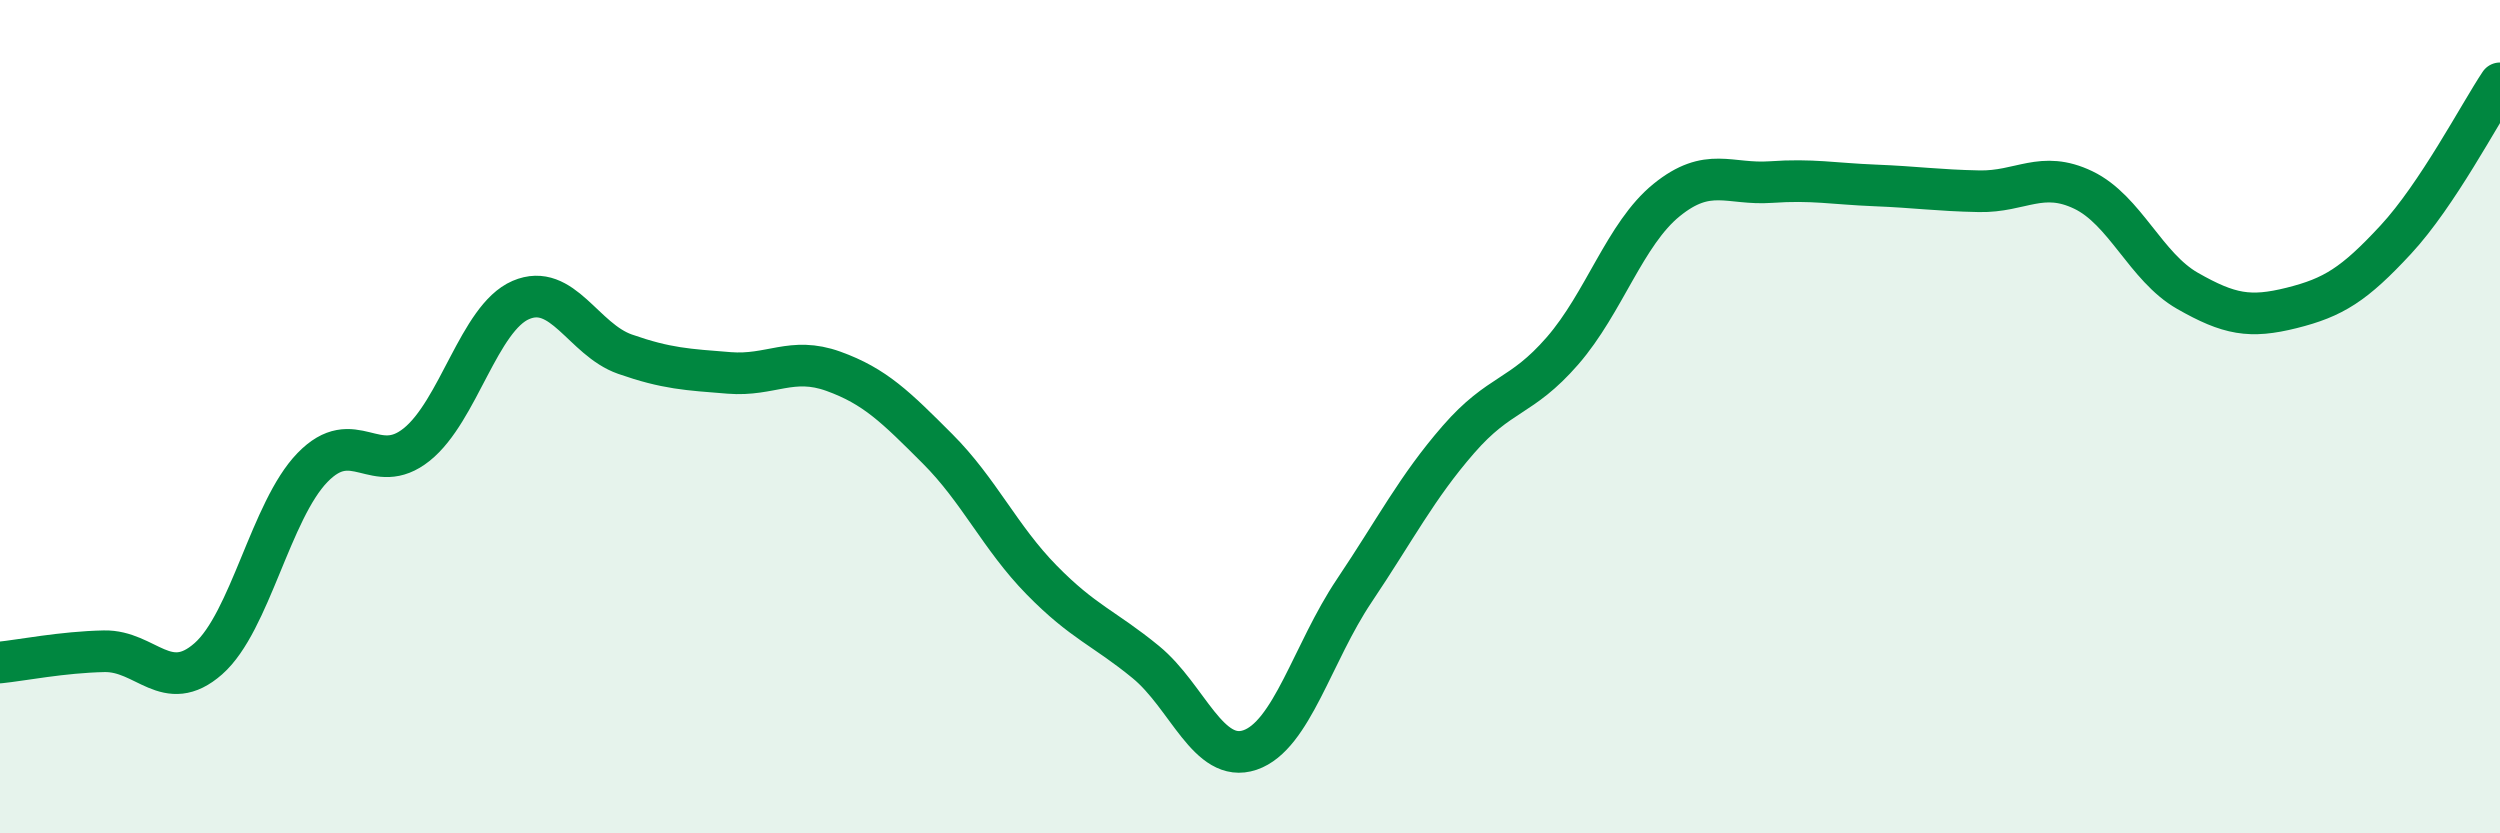 
    <svg width="60" height="20" viewBox="0 0 60 20" xmlns="http://www.w3.org/2000/svg">
      <path
        d="M 0,15.9 C 0.5,15.85 1.5,15.65 2.5,15.63 C 3.5,15.61 4,16.69 5,15.81 C 6,14.93 6.5,12.25 7.5,11.22 C 8.5,10.19 9,11.47 10,10.67 C 11,9.87 11.5,7.63 12.5,7.2 C 13.5,6.77 14,8.15 15,8.5 C 16,8.85 16.5,8.87 17.5,8.95 C 18.5,9.03 19,8.55 20,8.91 C 21,9.27 21.5,9.77 22.5,10.77 C 23.5,11.77 24,12.9 25,13.92 C 26,14.94 26.5,15.07 27.5,15.89 C 28.5,16.71 29,18.34 30,18 C 31,17.66 31.5,15.67 32.5,14.18 C 33.5,12.69 34,11.7 35,10.55 C 36,9.4 36.5,9.57 37.5,8.42 C 38.5,7.27 39,5.61 40,4.8 C 41,3.99 41.5,4.44 42.5,4.37 C 43.5,4.3 44,4.41 45,4.45 C 46,4.49 46.5,4.57 47.5,4.59 C 48.5,4.61 49,4.08 50,4.56 C 51,5.04 51.5,6.41 52.5,6.98 C 53.5,7.55 54,7.64 55,7.39 C 56,7.14 56.5,6.83 57.5,5.75 C 58.5,4.67 59.5,2.75 60,2L60 20L0 20Z"
        fill="#008740"
        opacity="0.1"
        stroke-linecap="round"
        stroke-linejoin="round"
      />
      <path
        d="M 0,15.9 C 0.5,15.85 1.5,15.65 2.5,15.63 C 3.5,15.61 4,16.69 5,15.81 C 6,14.93 6.5,12.25 7.5,11.22 C 8.5,10.19 9,11.47 10,10.67 C 11,9.87 11.5,7.63 12.5,7.2 C 13.5,6.77 14,8.15 15,8.5 C 16,8.85 16.5,8.87 17.5,8.95 C 18.5,9.03 19,8.55 20,8.91 C 21,9.27 21.5,9.77 22.5,10.77 C 23.5,11.77 24,12.9 25,13.92 C 26,14.94 26.5,15.07 27.5,15.89 C 28.5,16.71 29,18.34 30,18 C 31,17.66 31.5,15.67 32.5,14.18 C 33.5,12.69 34,11.7 35,10.55 C 36,9.4 36.5,9.57 37.5,8.42 C 38.5,7.27 39,5.61 40,4.8 C 41,3.99 41.5,4.44 42.5,4.37 C 43.5,4.3 44,4.41 45,4.45 C 46,4.49 46.5,4.57 47.5,4.59 C 48.5,4.61 49,4.08 50,4.56 C 51,5.04 51.5,6.41 52.5,6.98 C 53.5,7.55 54,7.64 55,7.39 C 56,7.14 56.5,6.83 57.5,5.75 C 58.5,4.67 59.5,2.75 60,2"
        stroke="#008740"
        stroke-width="1"
        fill="none"
        stroke-linecap="round"
        stroke-linejoin="round"
      />
    </svg>
  